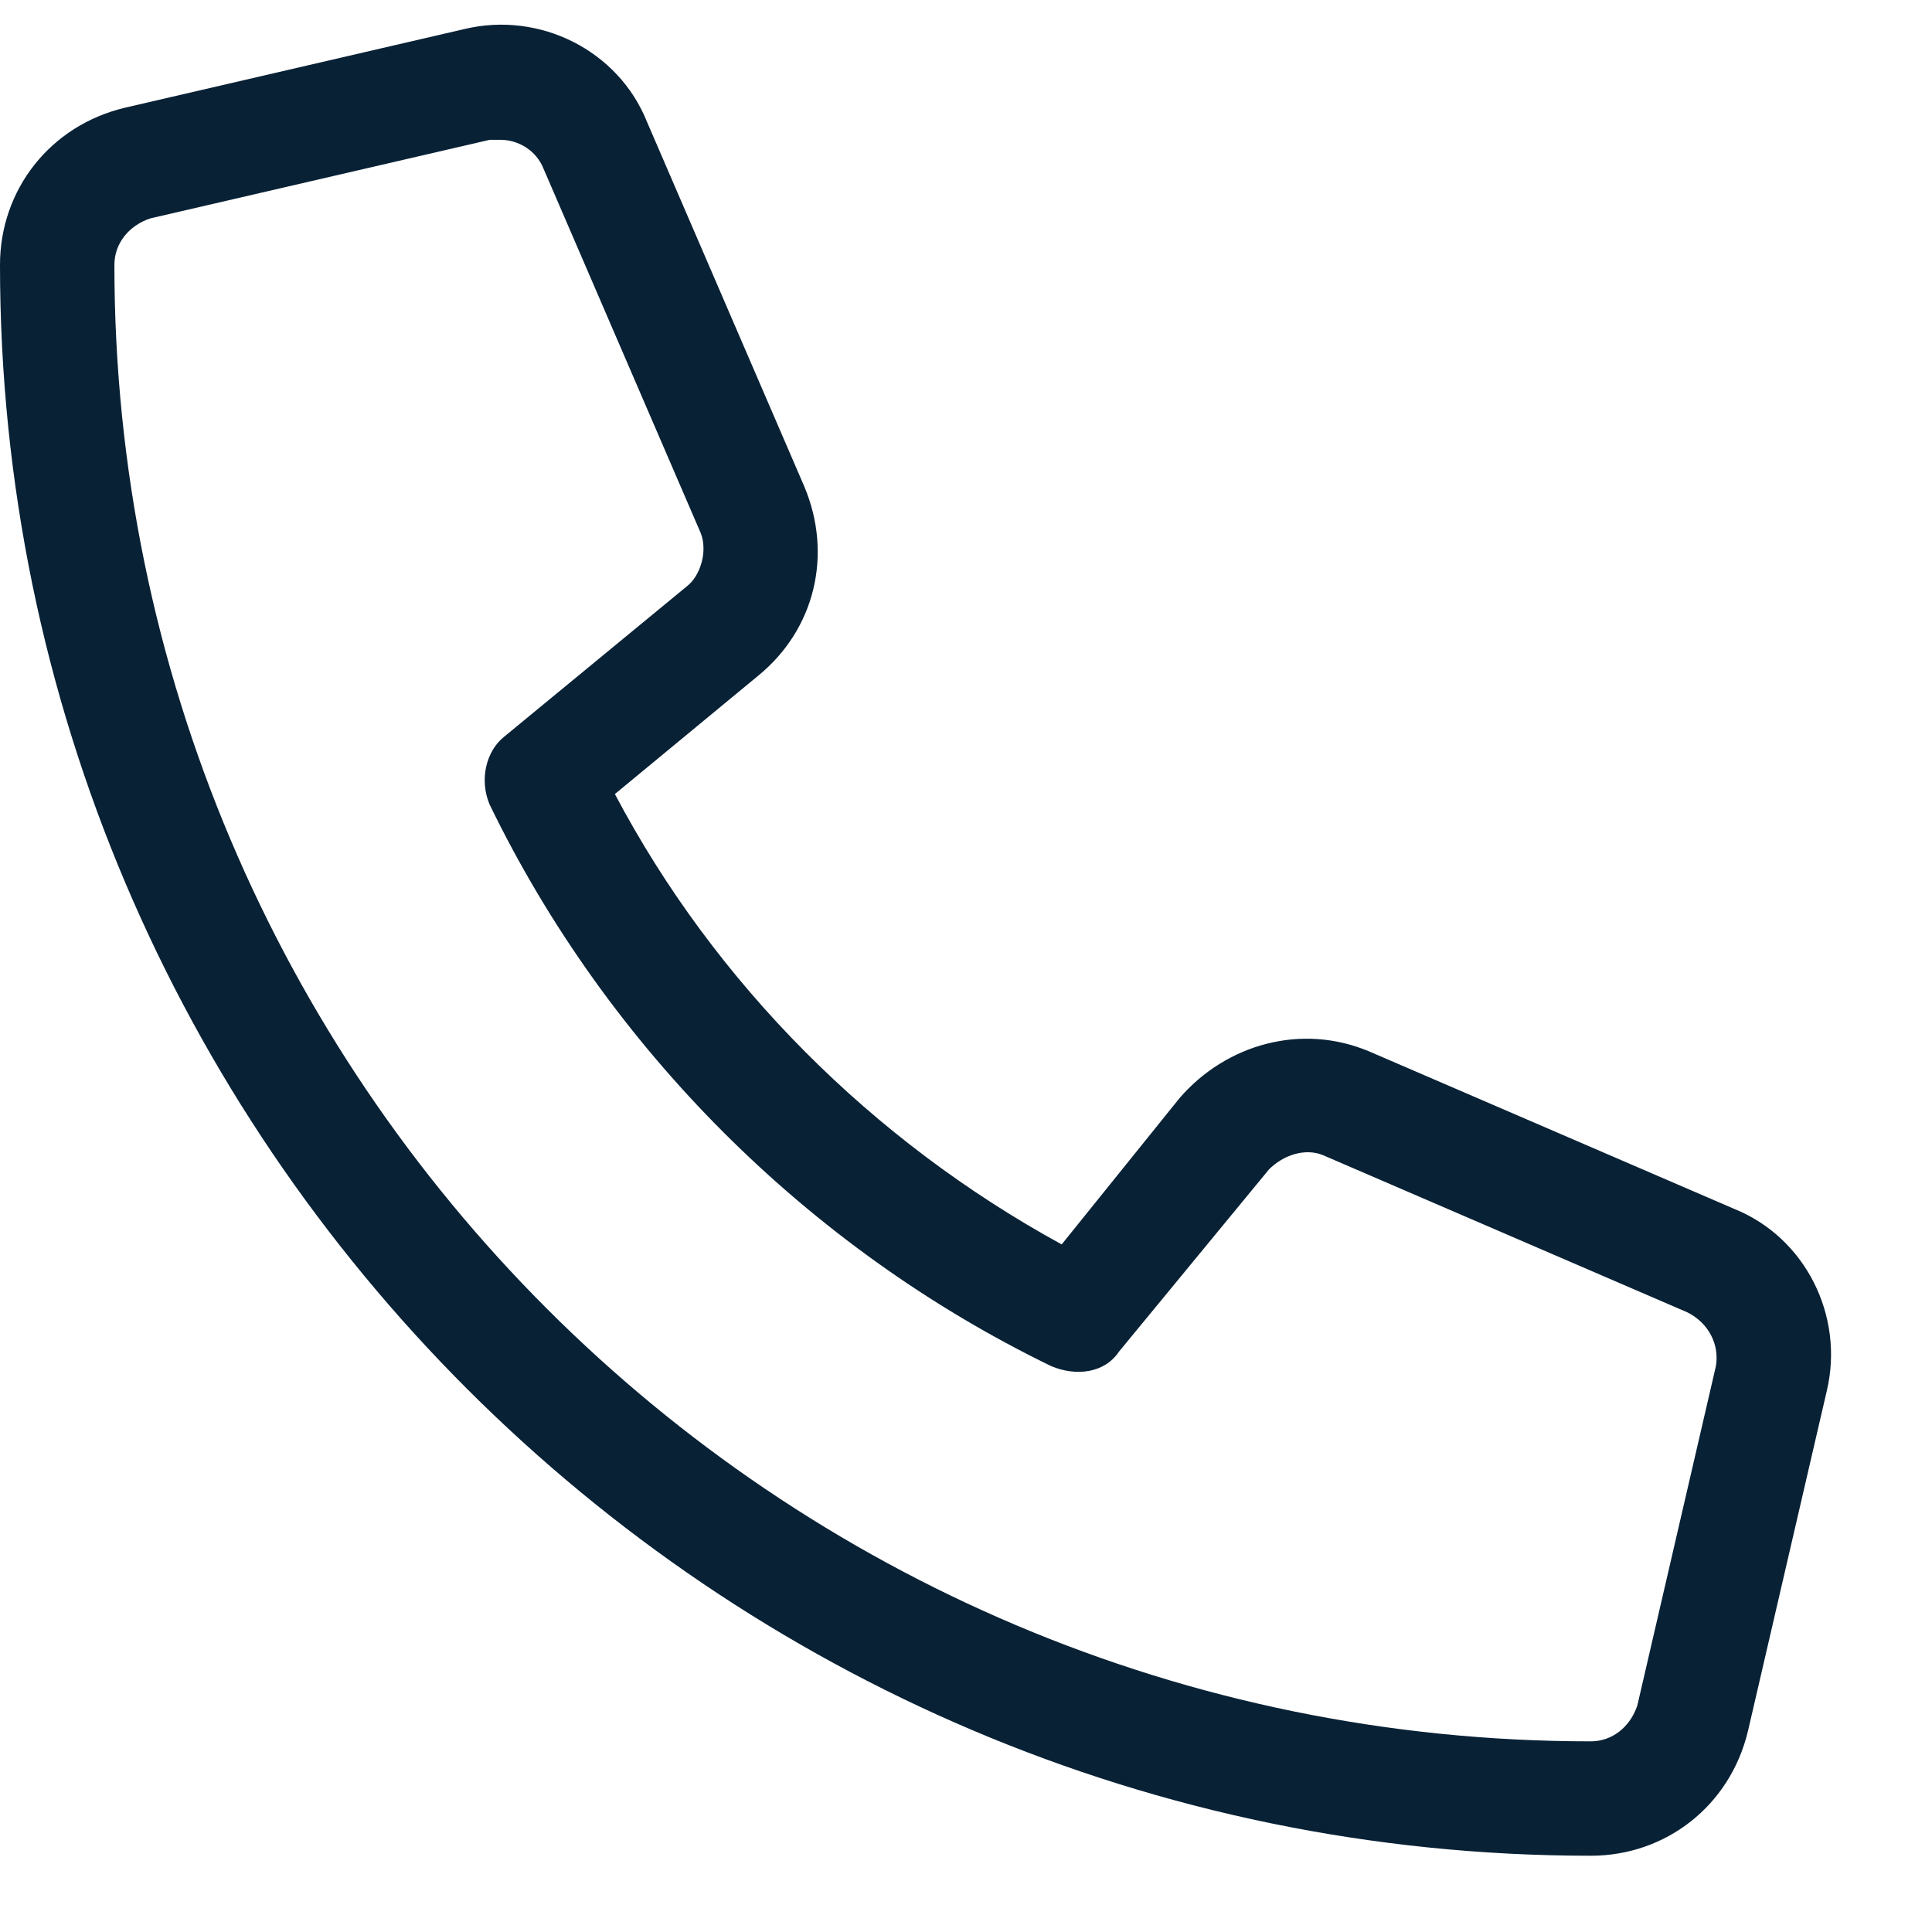<svg width="19" height="19" viewBox="0 0 19 19" fill="none" xmlns="http://www.w3.org/2000/svg">
<path d="M17.051 11.887L13.465 10.34C12.797 10.059 12.059 10.27 11.602 10.797L10.441 12.238C8.578 11.219 7.031 9.672 6.047 7.809L7.453 6.648C8.016 6.191 8.191 5.453 7.91 4.785L6.363 1.199C6.082 0.496 5.309 0.109 4.57 0.285L1.23 1.059C0.492 1.234 0 1.867 0 2.605C0 11.219 7.031 18.25 15.645 18.25C16.383 18.25 17.016 17.758 17.191 17.02L17.965 13.68C18.141 12.941 17.754 12.168 17.051 11.887ZM16.102 16.773C16.031 16.984 15.855 17.125 15.645 17.125C7.629 17.125 1.125 10.621 1.125 2.605C1.125 2.395 1.266 2.219 1.477 2.148L4.816 1.375H4.922C5.098 1.375 5.273 1.48 5.344 1.656L6.891 5.242C6.961 5.418 6.891 5.664 6.75 5.77L4.957 7.246C4.781 7.387 4.711 7.668 4.816 7.914C5.977 10.305 7.945 12.273 10.336 13.434C10.582 13.539 10.863 13.504 11.004 13.293L12.48 11.5C12.621 11.359 12.832 11.289 13.008 11.359L16.594 12.906C16.805 13.012 16.91 13.223 16.875 13.434L16.102 16.773Z" fill="#082135"/>
</svg>
